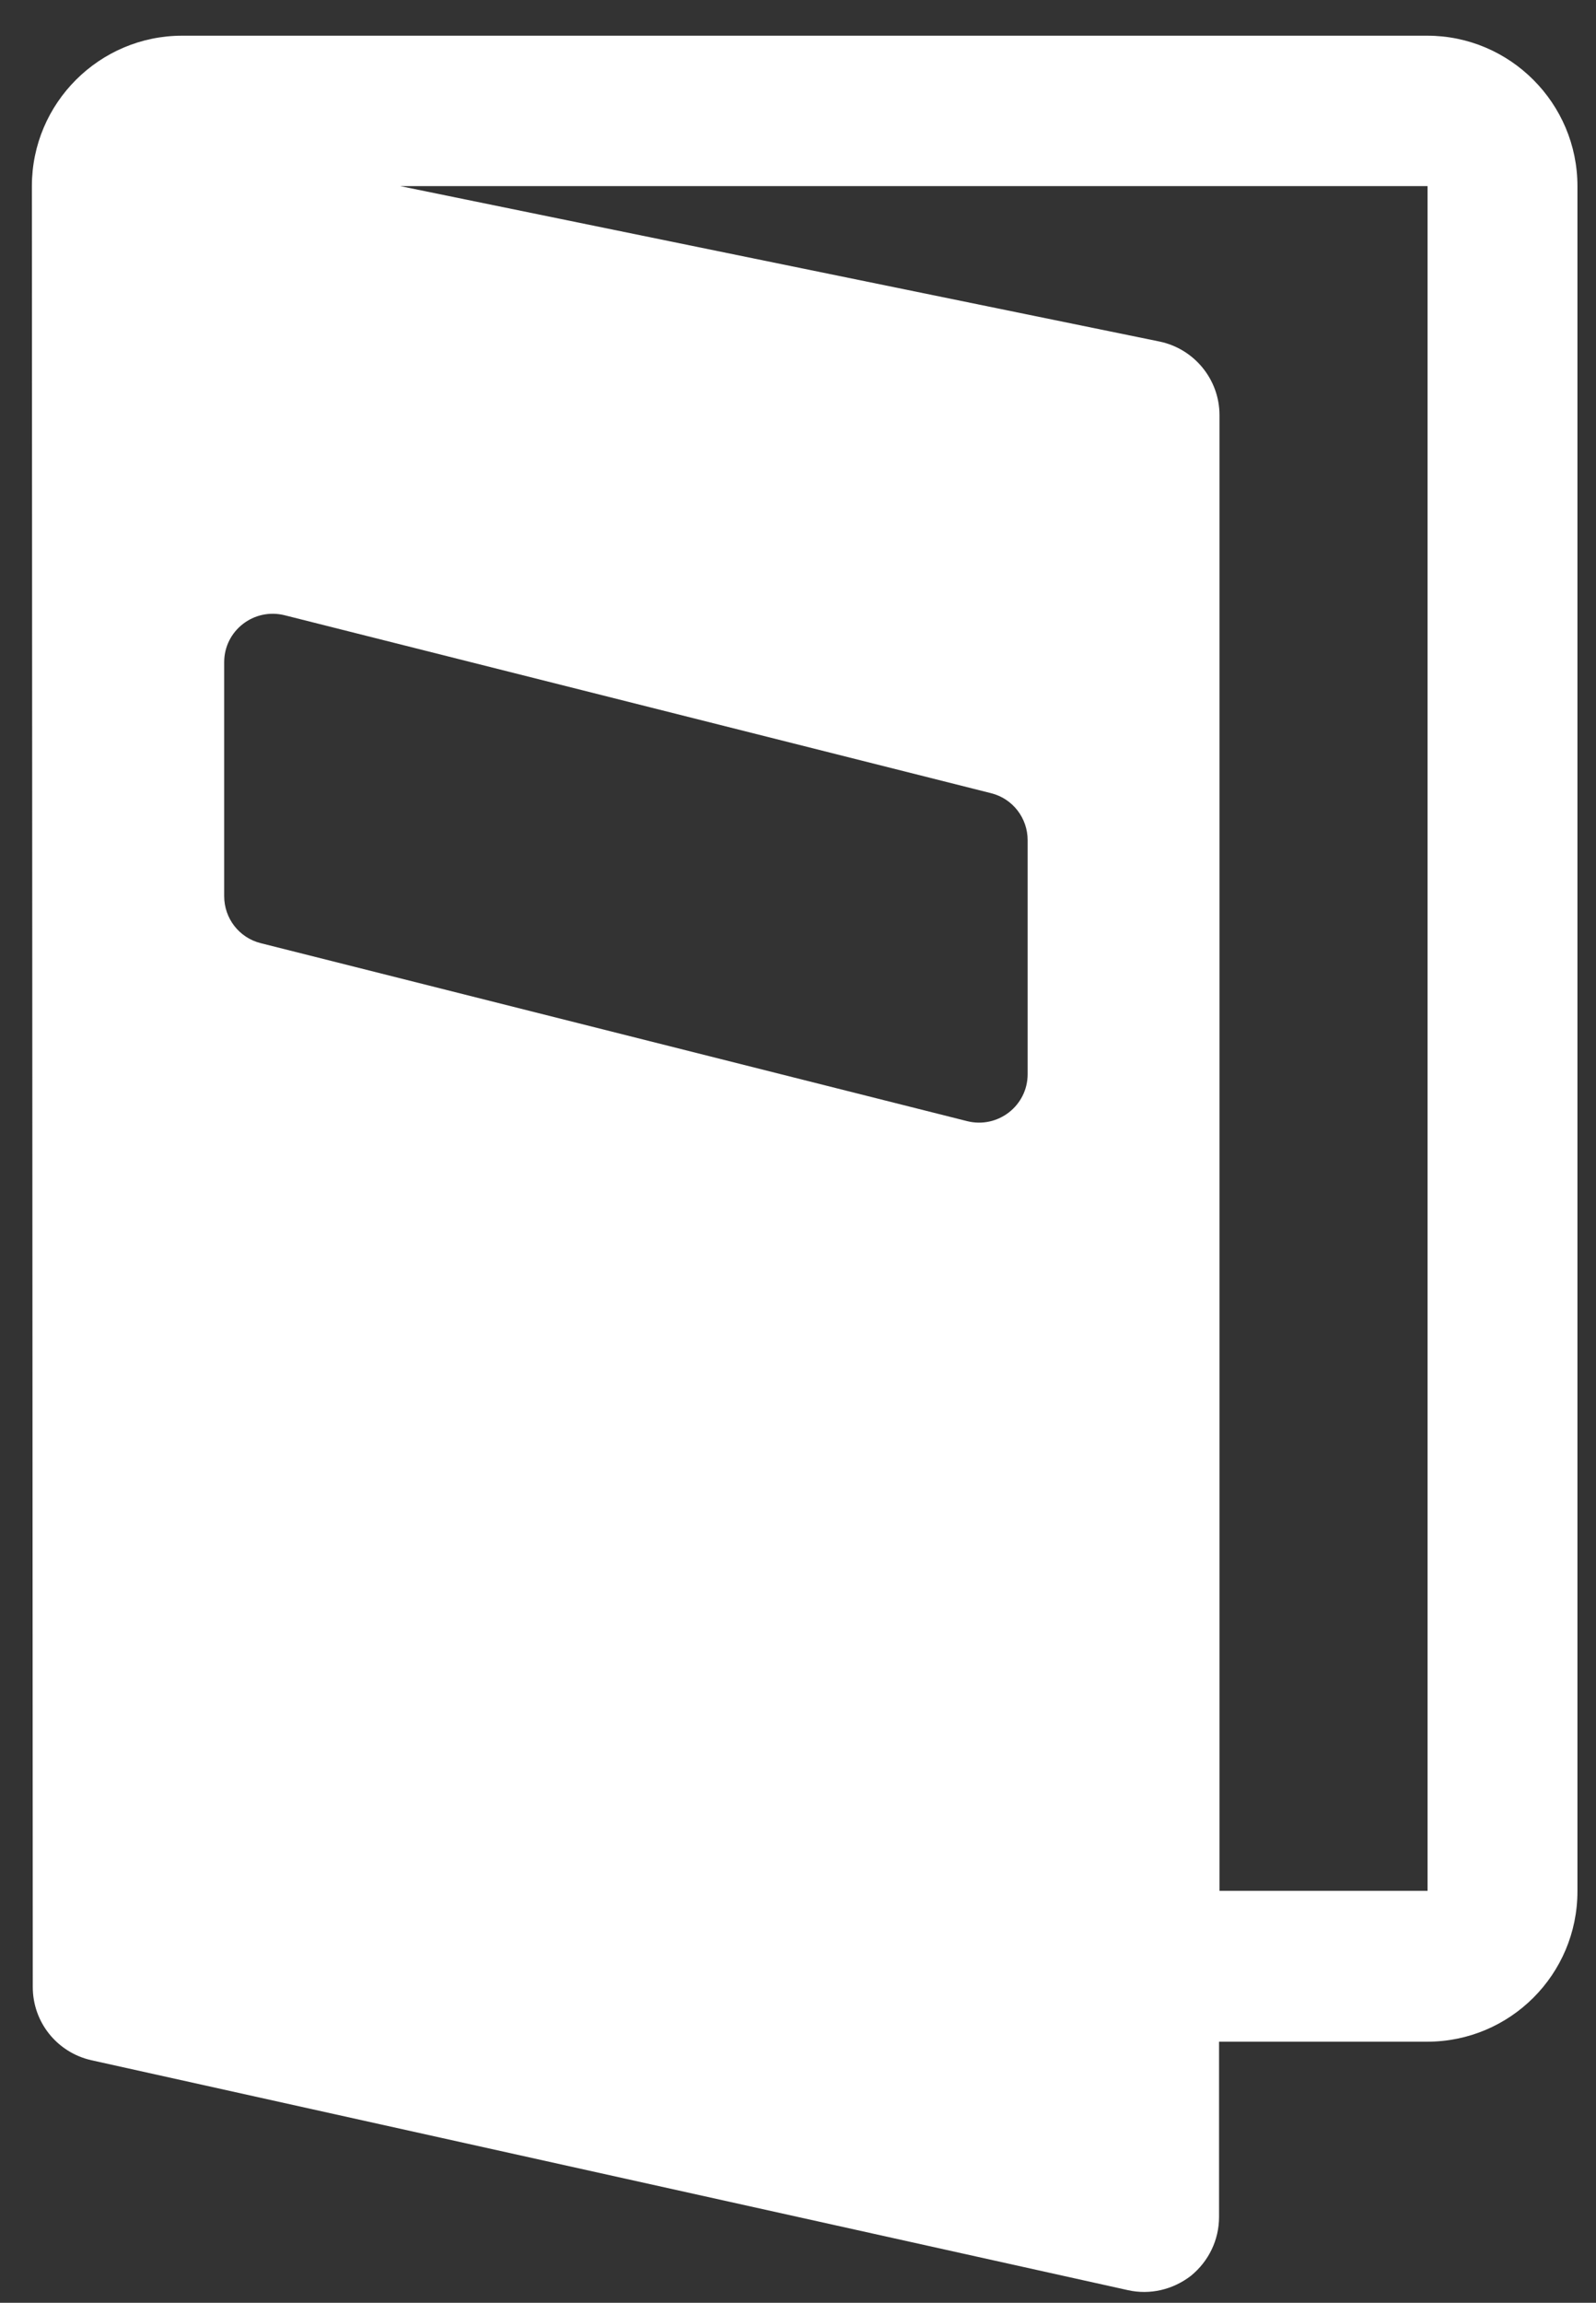 <svg width="43" height="62" viewBox="0 0 43 62" fill="none" xmlns="http://www.w3.org/2000/svg">
<rect x="0" y="0" width="43" height="62" fill="#333333" stroke="none"/>
<path d="M38.462 0.961H4.909C2.683 0.961 0.859 2.773 0.859 5.011L0.883 53.499C0.883 54.448 1.54 55.263 2.464 55.47L30.387 61.66C30.983 61.794 31.603 61.648 32.09 61.271C32.564 60.882 32.844 60.31 32.844 59.69V54.971H38.45C40.688 54.971 42.5 53.159 42.5 50.921V5.011C42.5 2.785 40.688 0.961 38.45 0.961M26.058 30.186L7.025 25.394C6.441 25.248 6.04 24.725 6.04 24.129V17.829C6.04 16.978 6.842 16.358 7.669 16.565L26.702 21.356C27.286 21.502 27.687 22.025 27.687 22.621V28.921C27.687 29.772 26.885 30.392 26.058 30.186ZM32.856 50.909V11.177C32.856 10.216 32.175 9.389 31.238 9.195L10.783 5.011H38.462V50.909H32.856Z" fill="white"/>
</svg>
